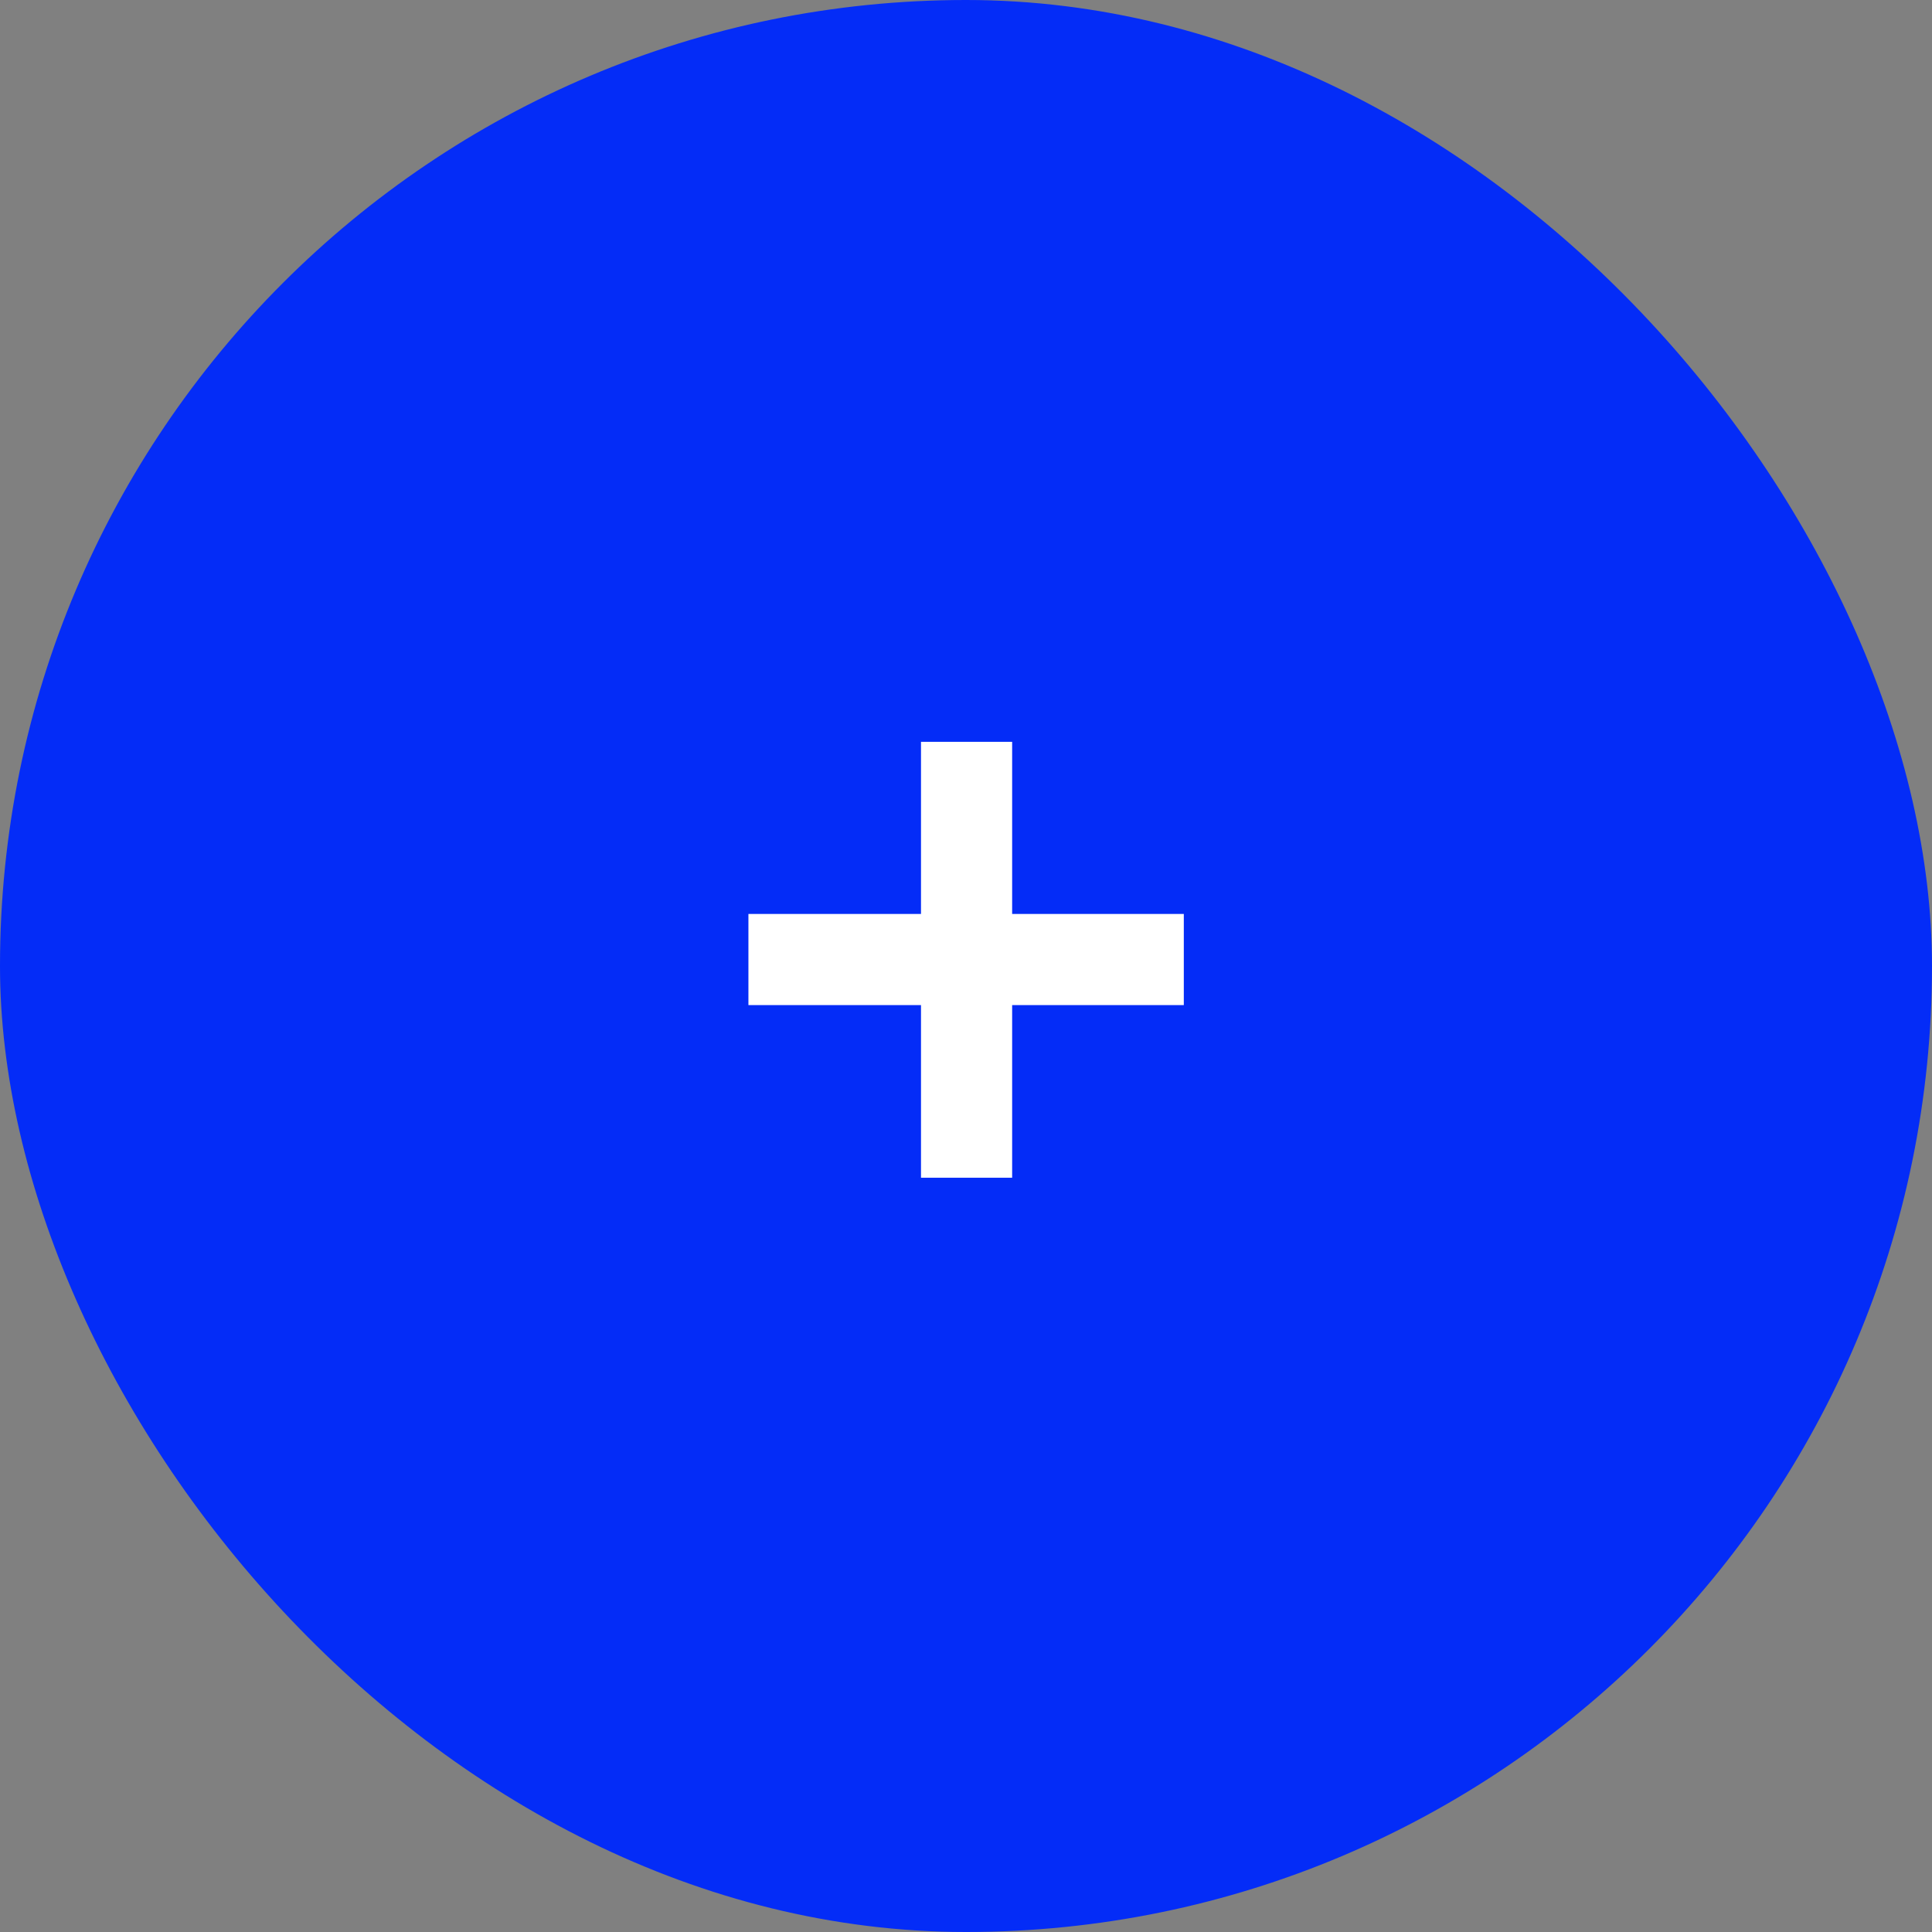 <?xml version="1.0" encoding="UTF-8"?> <svg xmlns="http://www.w3.org/2000/svg" width="34" height="34" viewBox="0 0 34 34" fill="none"><rect x="0" y="0" width="34" height="34" fill="#808080" stroke="none"/><rect width="34" height="34" rx="17" fill="#042CF7"></rect><path d="M16.208 20.726V17.688H13.171V16.084H16.208V13.055H17.812V16.084H20.833V17.688H17.812V20.726H16.208Z" fill="white"></path></svg> 